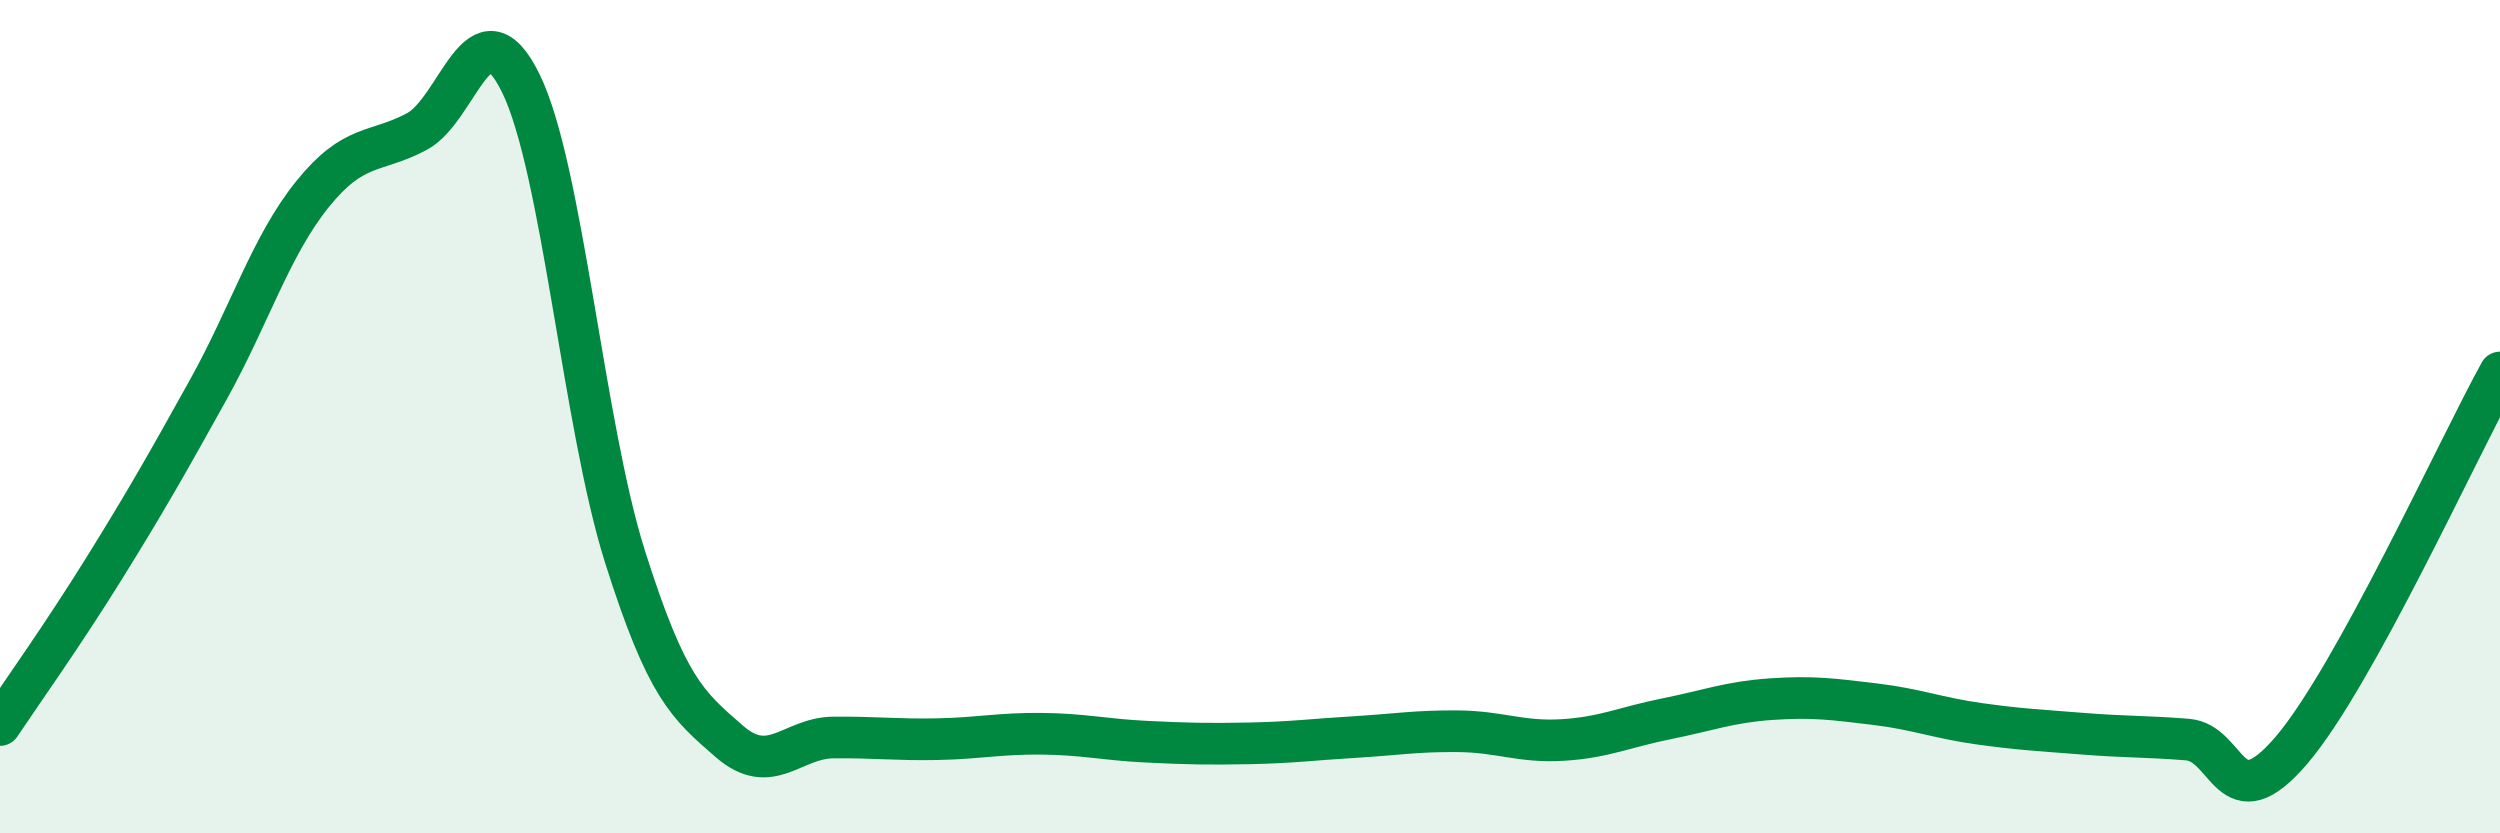 
    <svg width="60" height="20" viewBox="0 0 60 20" xmlns="http://www.w3.org/2000/svg">
      <path
        d="M 0,17.4 C 0.5,16.65 1.5,15.25 2.5,13.64 C 3.5,12.03 4,11.15 5,9.35 C 6,7.55 6.5,5.9 7.5,4.66 C 8.5,3.42 9,3.69 10,3.16 C 11,2.63 11.5,-0.04 12.5,2 C 13.5,4.04 14,10.2 15,13.36 C 16,16.52 16.5,16.92 17.5,17.79 C 18.5,18.66 19,17.71 20,17.7 C 21,17.69 21.5,17.76 22.5,17.74 C 23.5,17.72 24,17.6 25,17.61 C 26,17.62 26.5,17.75 27.5,17.8 C 28.5,17.85 29,17.86 30,17.84 C 31,17.82 31.5,17.75 32.5,17.69 C 33.5,17.63 34,17.54 35,17.55 C 36,17.56 36.5,17.82 37.5,17.76 C 38.5,17.7 39,17.45 40,17.25 C 41,17.05 41.5,16.85 42.5,16.78 C 43.5,16.71 44,16.78 45,16.9 C 46,17.02 46.5,17.23 47.5,17.37 C 48.5,17.51 49,17.53 50,17.61 C 51,17.69 51.5,17.67 52.5,17.75 C 53.5,17.83 53.5,19.76 55,18 C 56.5,16.24 59,10.75 60,8.94L60 20L0 20Z"
        fill="#008740"
        opacity="0.1"
        stroke-linecap="round"
        stroke-linejoin="round"
      />
      <path
        d="M 0,17.4 C 0.5,16.65 1.5,15.25 2.5,13.64 C 3.5,12.03 4,11.15 5,9.35 C 6,7.55 6.5,5.9 7.5,4.66 C 8.5,3.42 9,3.69 10,3.16 C 11,2.63 11.5,-0.04 12.5,2 C 13.5,4.04 14,10.2 15,13.36 C 16,16.52 16.5,16.92 17.5,17.79 C 18.5,18.66 19,17.71 20,17.7 C 21,17.69 21.5,17.76 22.5,17.74 C 23.5,17.72 24,17.6 25,17.61 C 26,17.62 26.5,17.75 27.5,17.8 C 28.5,17.85 29,17.86 30,17.84 C 31,17.82 31.5,17.75 32.5,17.69 C 33.5,17.63 34,17.54 35,17.55 C 36,17.56 36.5,17.82 37.5,17.76 C 38.5,17.7 39,17.45 40,17.25 C 41,17.05 41.5,16.85 42.5,16.78 C 43.5,16.71 44,16.78 45,16.9 C 46,17.02 46.5,17.23 47.5,17.37 C 48.5,17.51 49,17.53 50,17.61 C 51,17.69 51.5,17.67 52.5,17.75 C 53.5,17.83 53.5,19.76 55,18 C 56.5,16.24 59,10.75 60,8.94"
        stroke="#008740"
        stroke-width="1"
        fill="none"
        stroke-linecap="round"
        stroke-linejoin="round"
      />
    </svg>
  